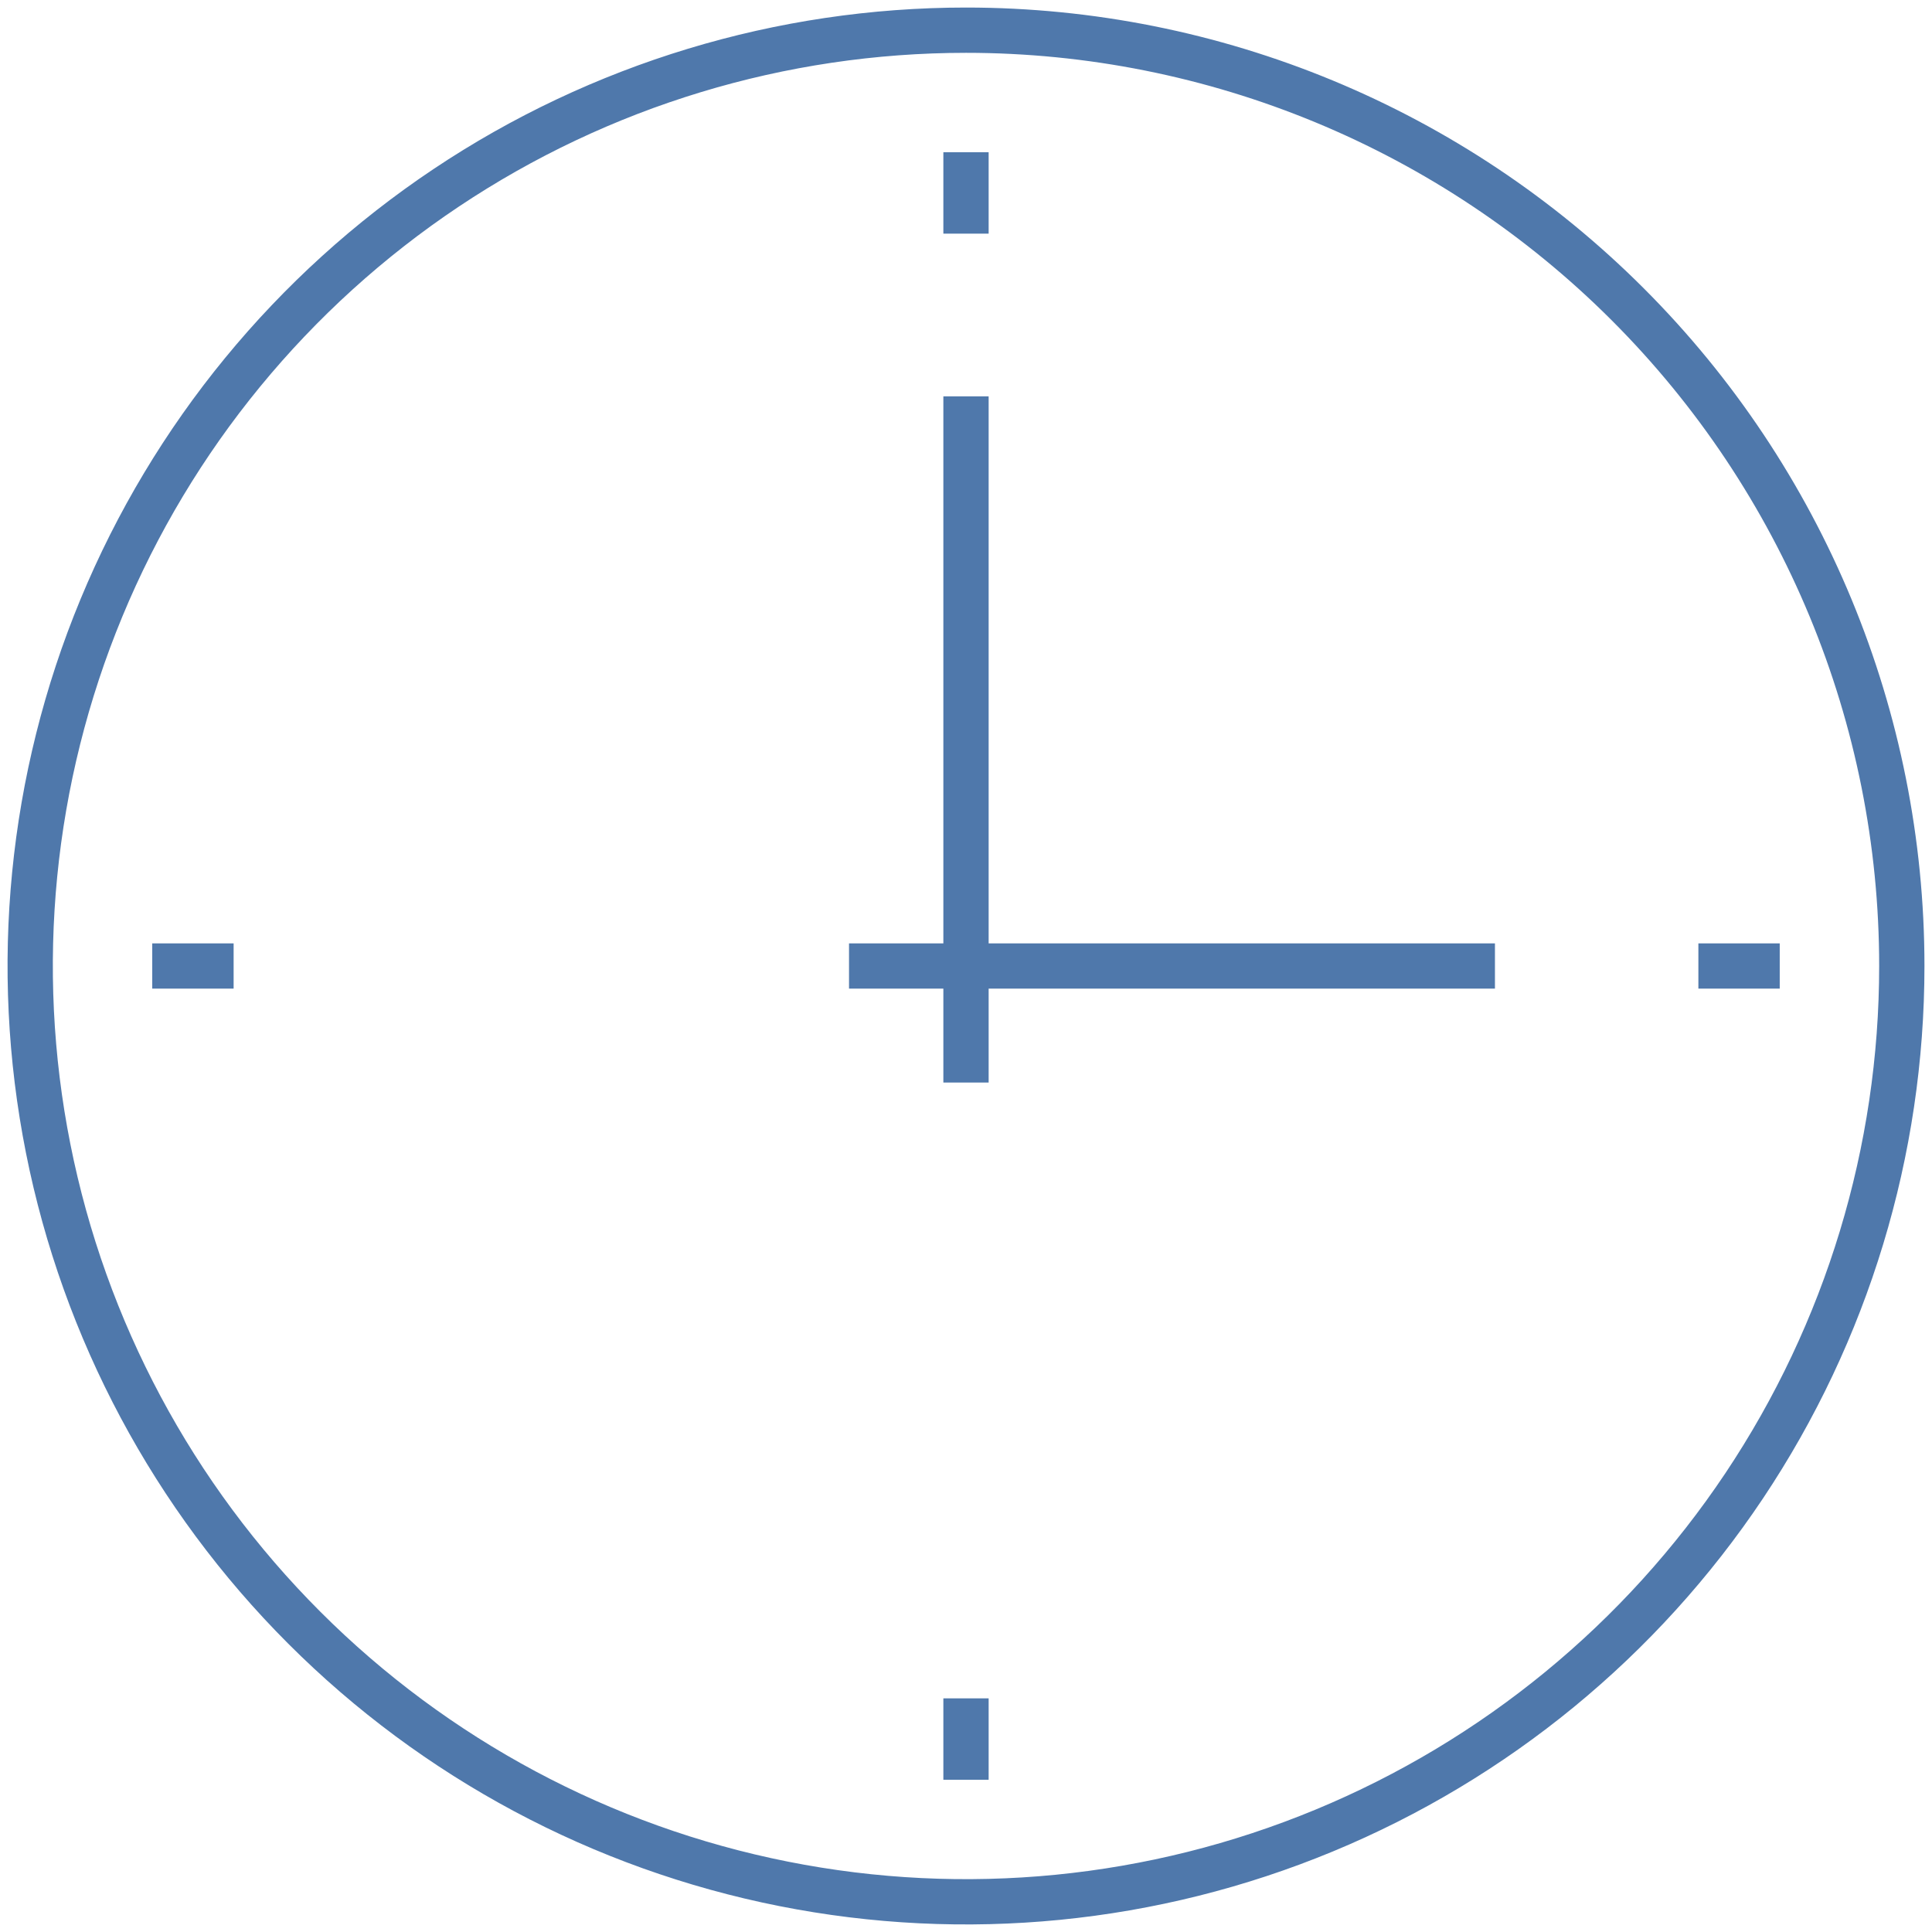 <svg xmlns="http://www.w3.org/2000/svg" width="64" height="64" viewBox="0 0 64 64" fill="none"><path d="M7.739 32H5.043M32 5.043V7.739M58.956 32H56.261M32 35.86V13.13M28.125 32H49.522M32 56.261V58.956M32 1C25.869 1 19.875 2.818 14.777 6.224C9.679 9.631 5.706 14.472 3.36 20.137C1.013 25.801 0.4 32.034 1.596 38.048C2.792 44.061 5.744 49.585 10.08 53.92C14.415 58.256 19.939 61.208 25.952 62.404C31.966 63.6 38.199 62.987 43.863 60.64C49.528 58.294 54.369 54.321 57.776 49.223C61.182 44.125 63 38.131 63 32C63 23.778 59.734 15.893 53.92 10.08C48.107 4.266 40.222 1 32 1Z" stroke="#4F78AB" stroke-width="1.5" stroke-linejoin="round"></path></svg>